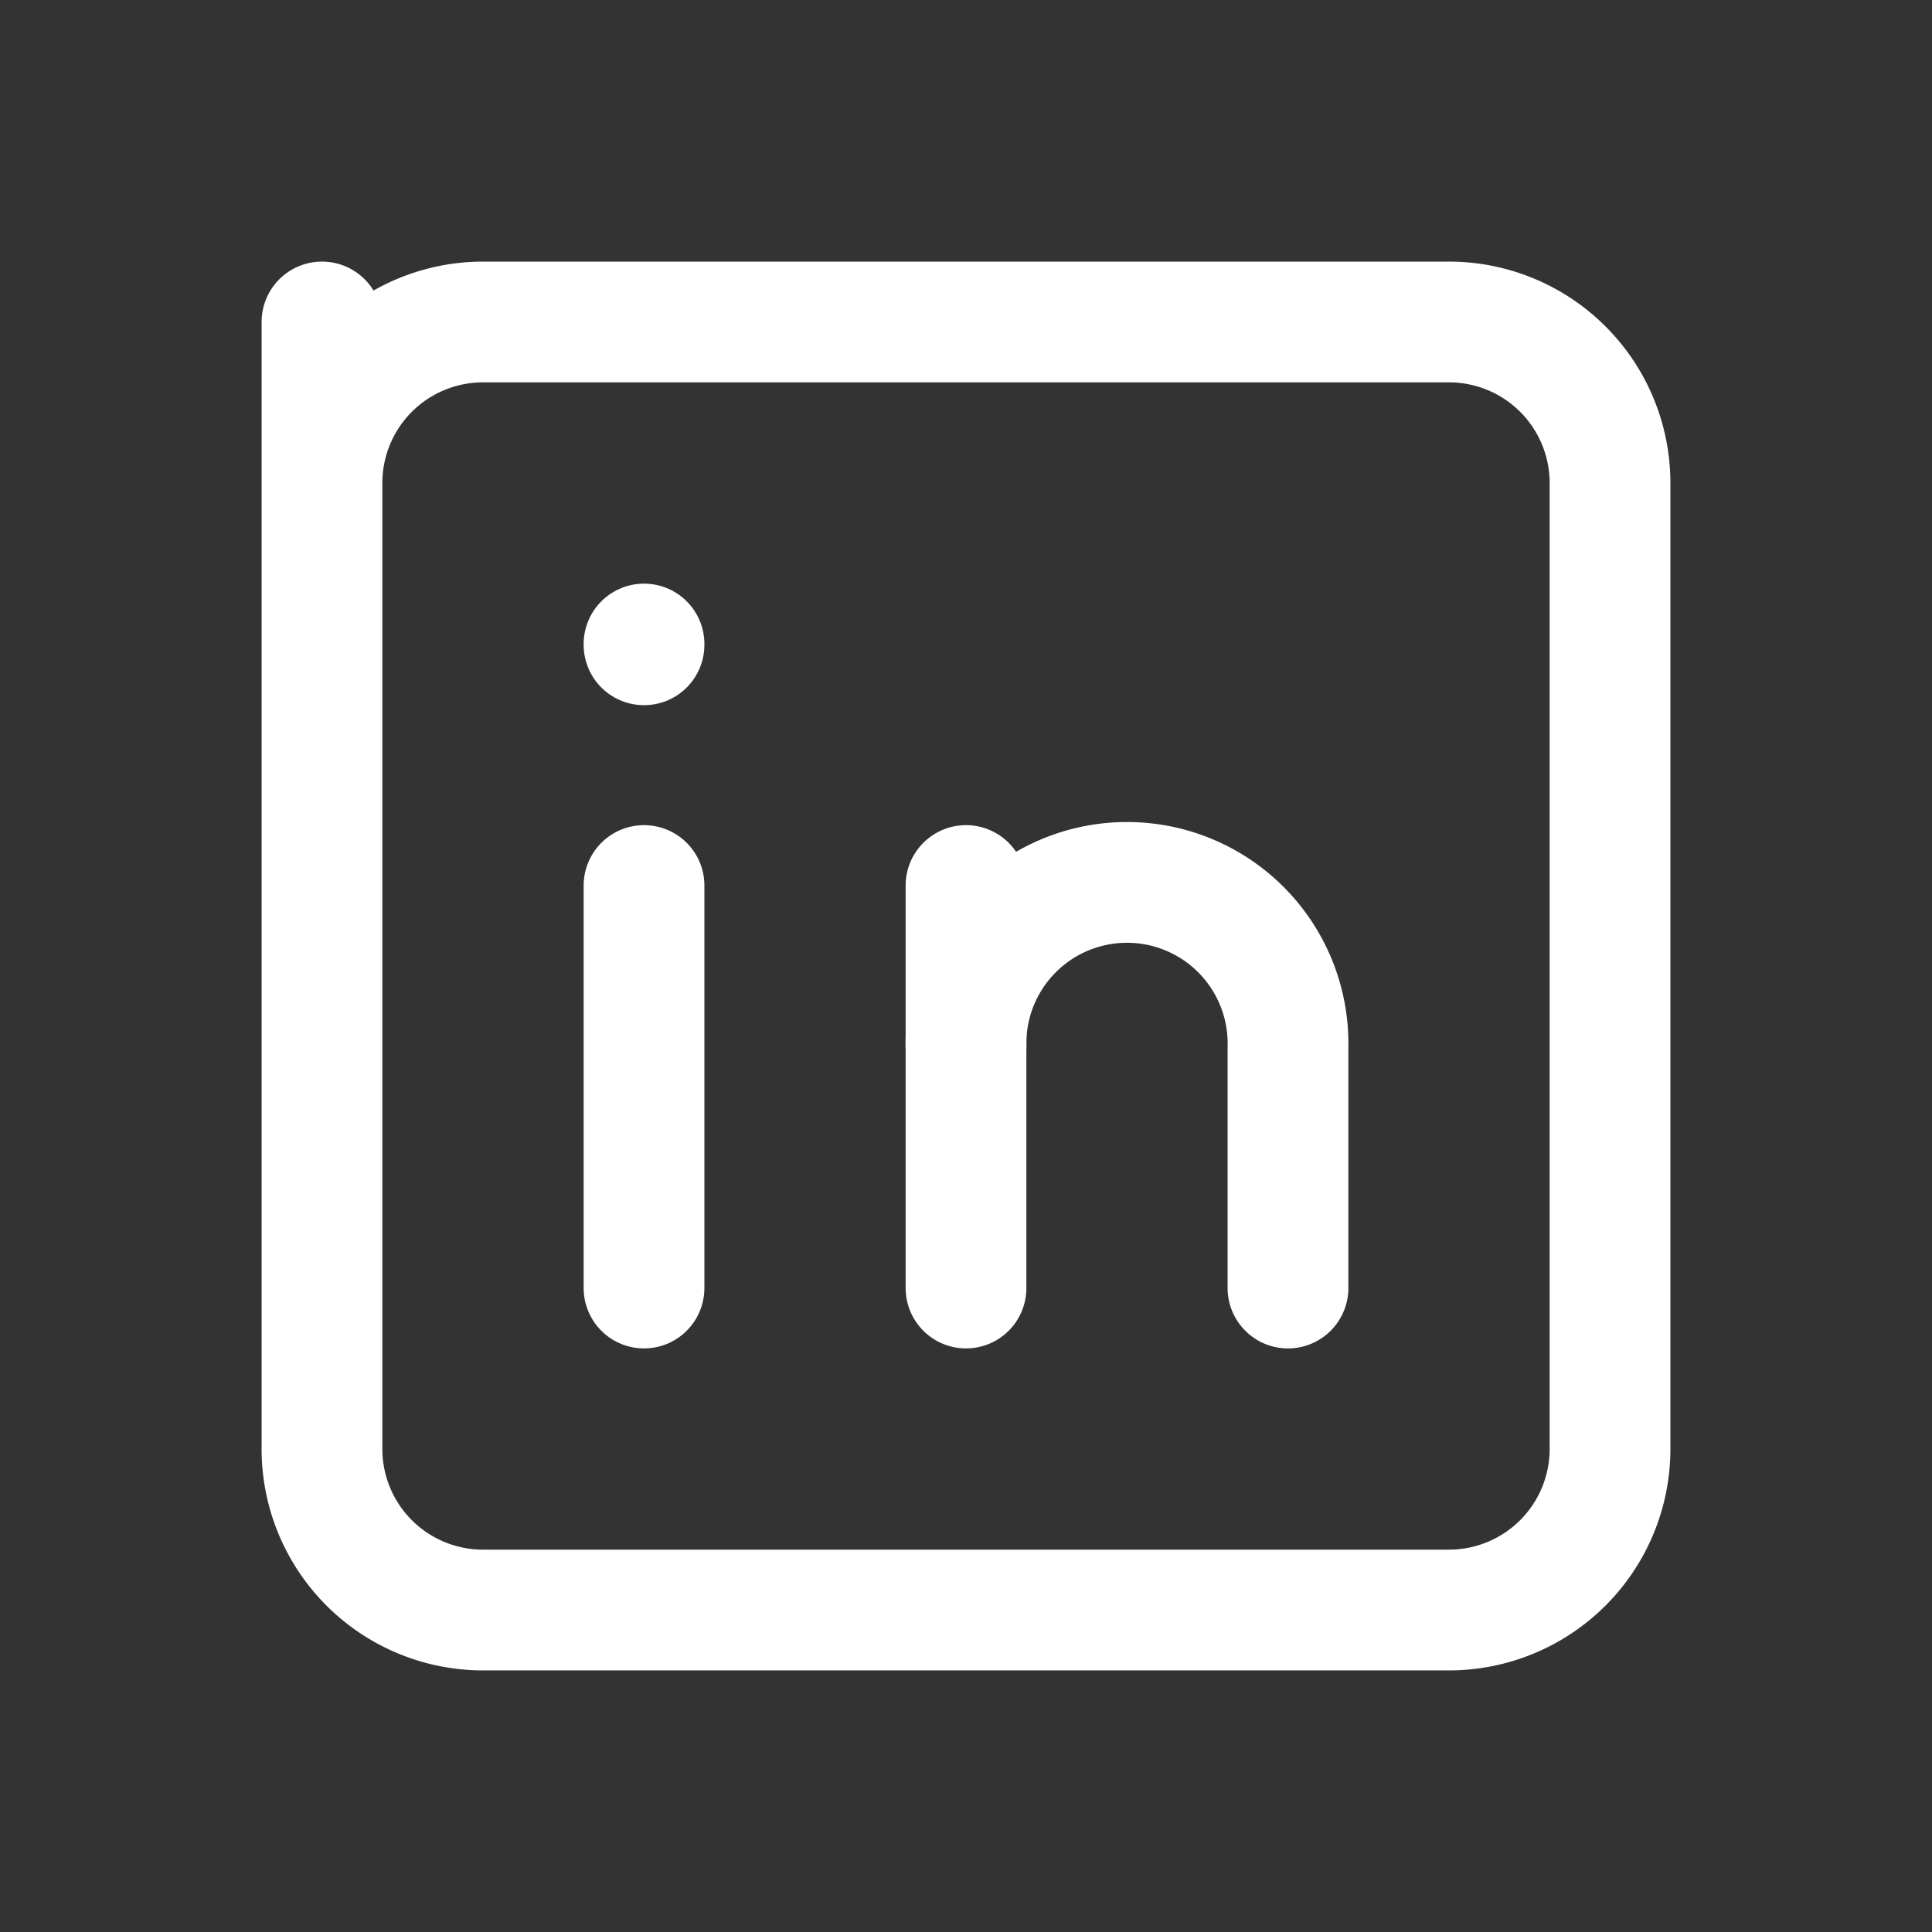 <svg id="brand-linkedin" xmlns="http://www.w3.org/2000/svg" width="32" height="32" viewBox="0 0 32 32">
  <rect x="0" y="0" width="32" height="32" fill="#333333" stroke="none"/>
  <path id="Path_263" data-name="Path 263" d="M0,0H32V32H0Z" fill="none"/>
  <path id="Path_264" data-name="Path 264" d="M4,4,4,6.667A2.667,2.667,0,0,1,6.667,4h16a2.667,2.667,0,0,1,2.667,2.667v16a2.667,2.667,0,0,1-2.667,2.667h-16A2.667,2.667,0,0,1,4,22.667Z" transform="translate(1.333 1.333)" fill="none" stroke="#fff" stroke-linecap="round" stroke-linejoin="round" stroke-width="2"/>
  <path id="Path_265" data-name="Path 265" d="M8,11v6.667" transform="translate(2.667 3.667)" fill="none" stroke="#fff" stroke-linecap="round" stroke-linejoin="round" stroke-width="2"/>
  <path id="Path_266" data-name="Path 266" d="M8,8v.013" transform="translate(2.667 2.667)" fill="none" stroke="#fff" stroke-linecap="round" stroke-linejoin="round" stroke-width="2"/>
  <path id="Path_267" data-name="Path 267" d="M12,17.667V11" transform="translate(4 3.667)" fill="none" stroke="#fff" stroke-linecap="round" stroke-linejoin="round" stroke-width="2"/>
  <path id="Path_268" data-name="Path 268" d="M17.333,17.667v-4a2.667,2.667,0,1,0-5.333,0" transform="translate(4 3.667)" fill="none" stroke="#fff" stroke-linecap="round" stroke-linejoin="round" stroke-width="2"/>
</svg>
